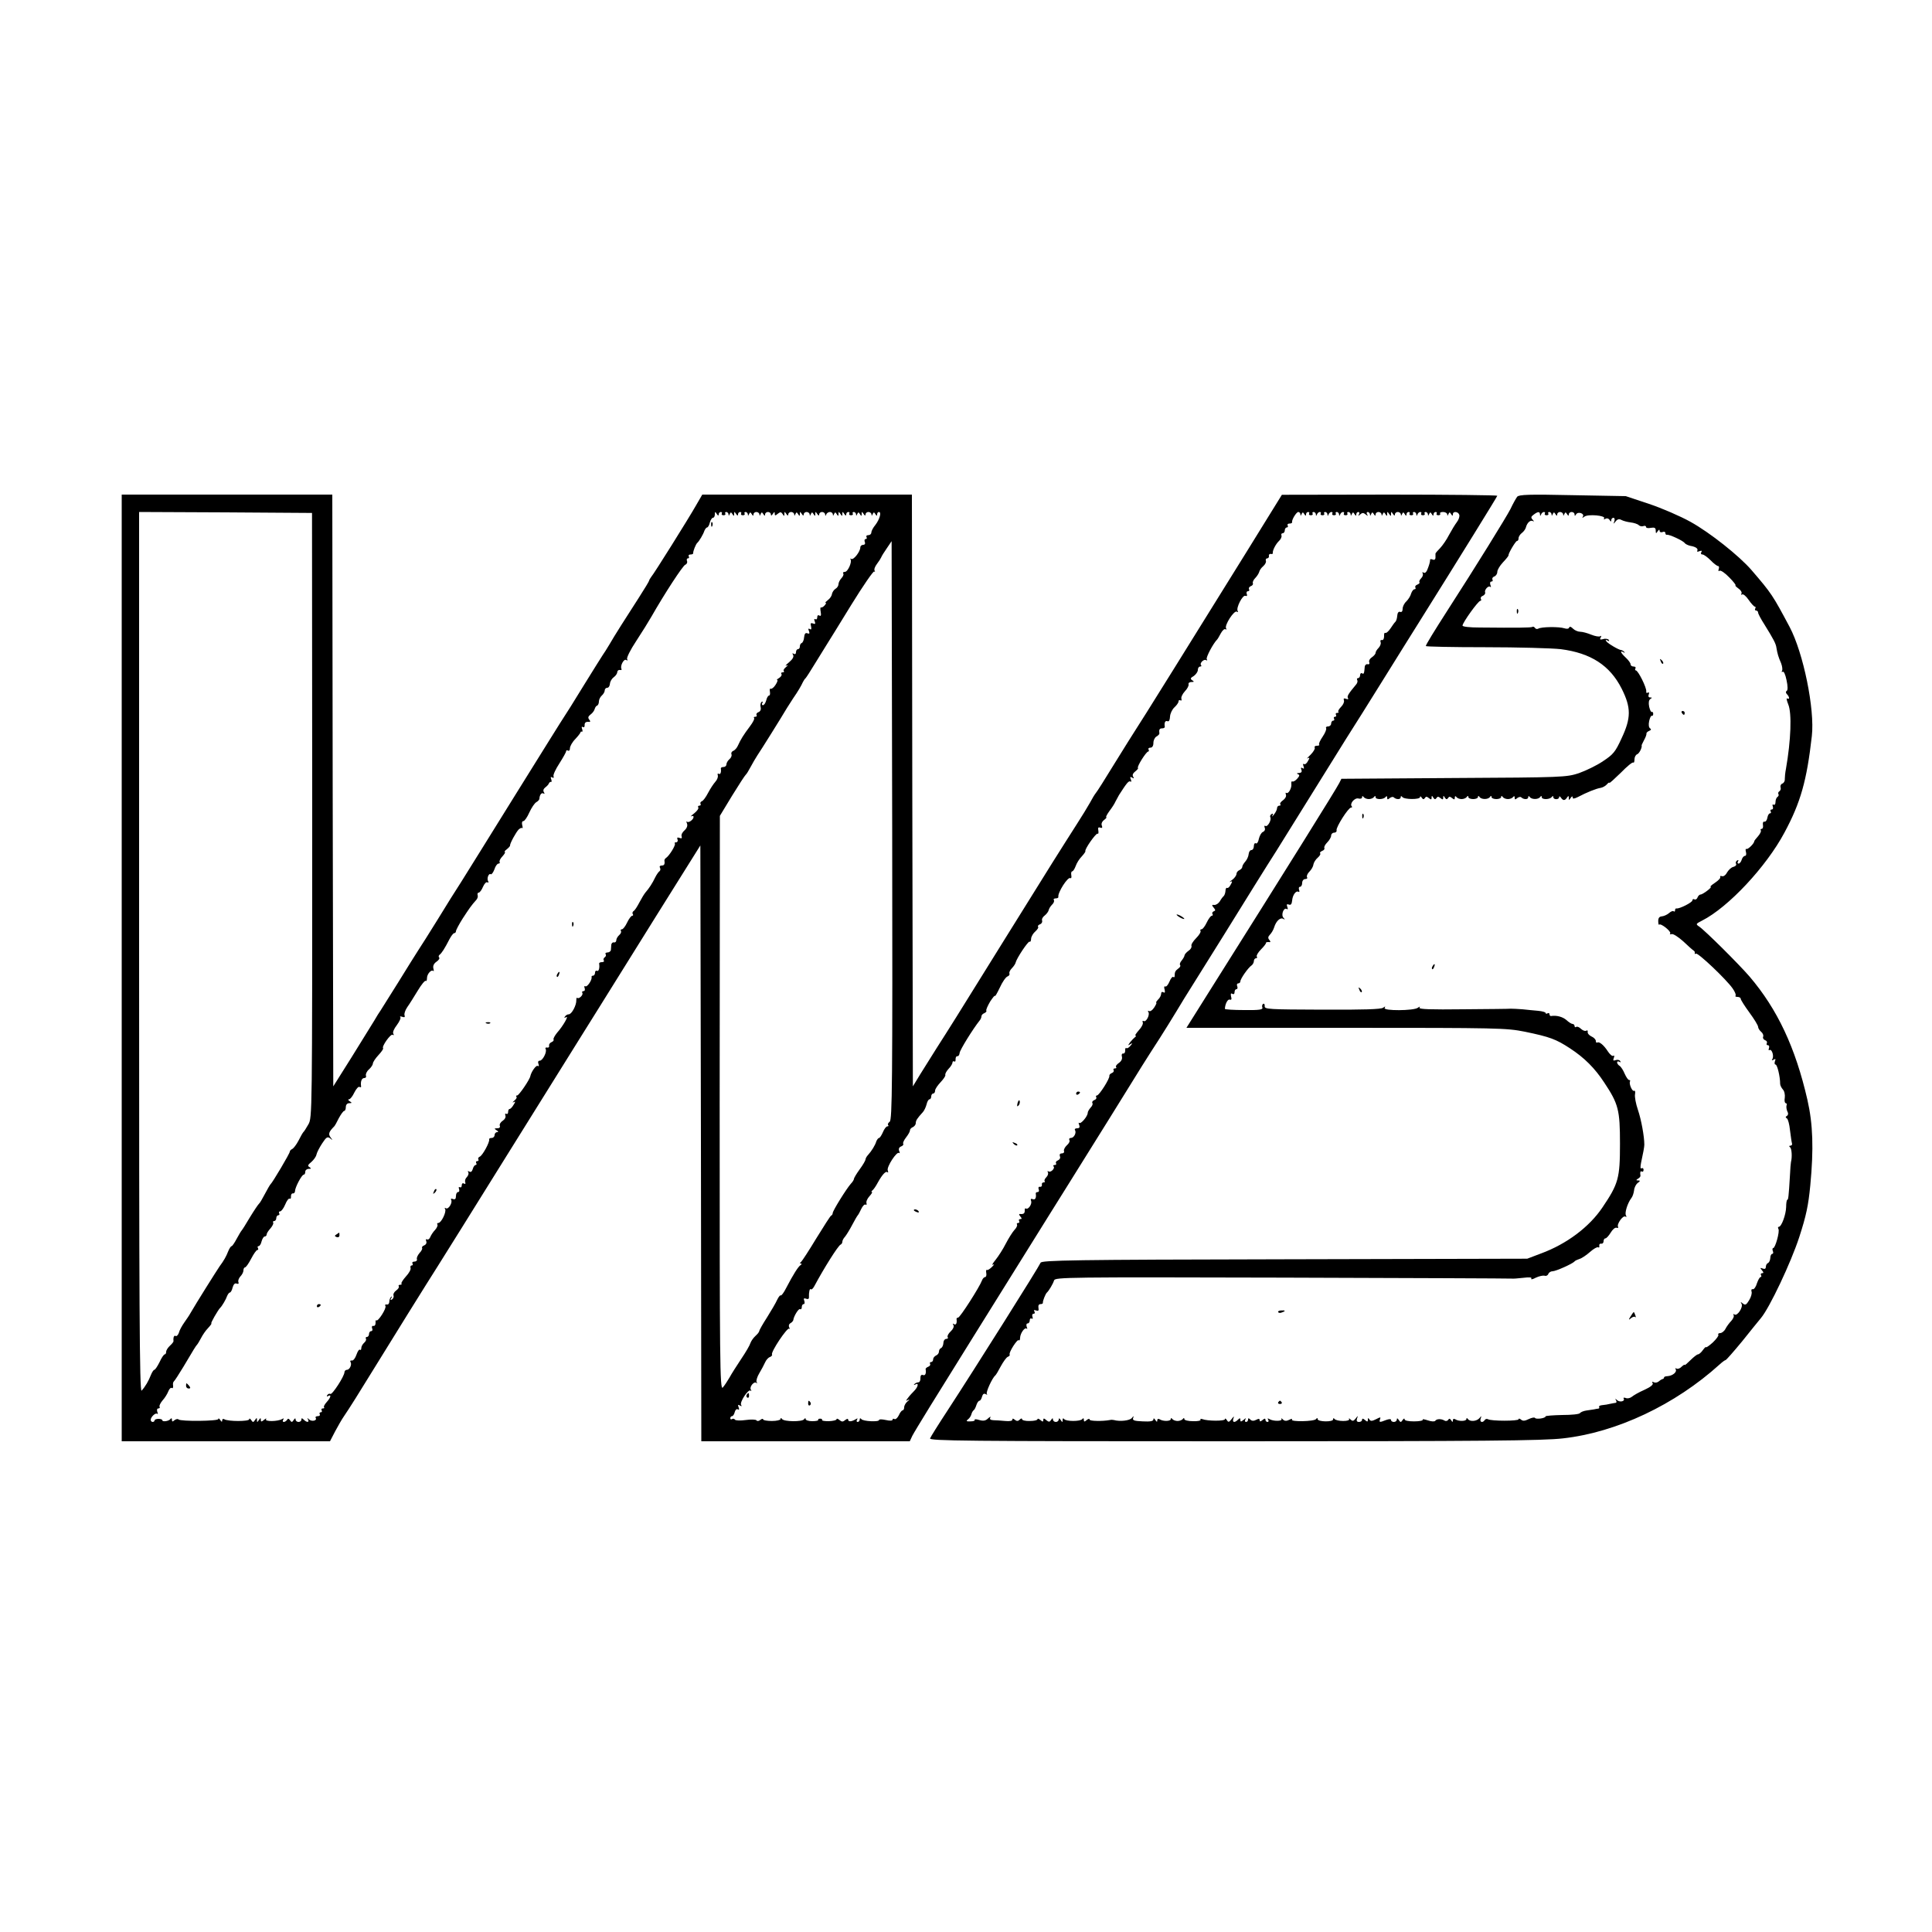 <?xml version="1.0" standalone="no"?>
<!DOCTYPE svg PUBLIC "-//W3C//DTD SVG 20010904//EN"
 "http://www.w3.org/TR/2001/REC-SVG-20010904/DTD/svg10.dtd">
<svg version="1.0" xmlns="http://www.w3.org/2000/svg"
 width="1000pt" height="1000pt" viewBox="0 0 1000 1000"
 preserveAspectRatio="xMidYMid meet">
<g transform="translate(0,1000) scale(0.1,-0.1)"
fill="#000000" stroke="none">
<path d="M630 4990 l0 -2450 539 0 539 0 27 52 c15 28 35 63 45 77 28 41 82
127 155 246 81 132 285 460 330 530 18 28 182 291 365 585 183 294 350 562
371 595 21 33 66 105 100 160 34 55 166 266 293 470 l231 369 3 -1542 2 -1542
539 0 540 0 13 28 c15 29 128 212 309 502 60 96 157 252 215 345 166 266 239
384 287 460 24 39 120 192 212 340 175 283 184 297 257 410 25 39 64 102 87
140 23 39 59 97 80 130 78 124 249 399 325 522 44 70 94 151 112 178 17 28
107 172 199 320 168 271 183 294 247 395 19 30 66 105 103 165 38 61 89 143
114 183 25 40 58 92 72 115 221 353 409 657 409 661 0 3 -251 6 -557 6 l-558
-1 -180 -291 c-245 -395 -566 -911 -585 -938 -6 -8 -50 -80 -100 -160 -49 -80
-93 -150 -99 -156 -5 -6 -19 -29 -30 -50 -12 -21 -41 -69 -65 -106 -88 -138
-129 -202 -381 -608 -265 -427 -271 -436 -347 -555 -24 -38 -62 -99 -84 -134
l-39 -64 -3 1531 -2 1532 -543 0 -542 0 -33 -57 c-40 -70 -217 -353 -232 -370
-5 -7 -10 -15 -10 -18 0 -3 -24 -43 -53 -88 -67 -104 -126 -196 -154 -245 -12
-20 -27 -44 -33 -52 -5 -8 -51 -80 -100 -160 -49 -80 -94 -152 -100 -160 -6
-8 -118 -188 -250 -400 -131 -212 -259 -416 -283 -455 -25 -38 -80 -126 -122
-195 -43 -69 -88 -141 -101 -160 -12 -19 -59 -93 -103 -165 -45 -71 -86 -137
-91 -145 -6 -8 -21 -32 -33 -53 -12 -20 -65 -105 -117 -189 l-95 -151 -3 1531
-2 1532 -545 0 -545 0 0 -2450z m986 790 c0 -1553 0 -1565 -20 -1600 -11 -19
-22 -37 -26 -40 -3 -3 -14 -22 -25 -44 -11 -21 -26 -40 -32 -43 -7 -3 -13 -9
-13 -14 0 -9 -90 -161 -100 -169 -3 -3 -16 -25 -29 -50 -13 -25 -26 -47 -30
-50 -4 -3 -25 -34 -47 -70 -21 -36 -41 -67 -44 -70 -3 -3 -14 -22 -25 -42 -11
-21 -23 -38 -26 -38 -4 0 -12 -12 -18 -27 -10 -26 -23 -49 -44 -77 -17 -25
-121 -190 -152 -244 -5 -10 -20 -31 -31 -47 -12 -17 -25 -40 -28 -53 -4 -12
-12 -20 -17 -17 -8 5 -13 -7 -11 -26 1 -4 -8 -15 -18 -24 -11 -10 -20 -24 -20
-32 0 -7 -3 -13 -7 -13 -5 0 -17 -18 -27 -40 -11 -22 -23 -40 -27 -40 -4 0
-12 -12 -18 -27 -12 -31 -29 -60 -48 -81 -11 -11 -13 442 -13 2267 l0 2281
448 -2 447 -3 1 -1565z m2104 1558 c0 6 5 12 11 12 5 0 8 -4 5 -8 -3 -5 1 -9
9 -9 8 0 12 4 9 9 -3 4 0 8 5 8 6 0 11 -6 12 -12 0 -9 2 -9 6 1 5 11 7 11 14
0 7 -12 9 -11 9 1 0 13 1 13 10 0 6 -10 10 -11 10 -2 0 6 5 12 11 12 5 0 8 -4
5 -8 -3 -5 1 -9 9 -9 8 0 12 4 9 9 -3 4 0 8 5 8 6 0 11 -6 12 -12 0 -9 2 -9 6
1 5 11 7 11 14 0 6 -10 9 -11 9 -1 0 6 7 12 15 12 8 0 15 -6 16 -12 0 -9 2 -9
6 1 5 11 7 11 14 0 6 -10 9 -11 9 -1 0 6 7 12 15 12 8 0 15 -6 15 -12 0 -9 4
-8 10 2 8 12 10 12 10 1 0 -11 3 -11 16 0 13 10 17 10 25 -2 7 -12 9 -12 9 1
0 13 1 13 10 0 6 -10 10 -11 10 -2 0 6 7 12 15 12 8 0 15 -6 16 -12 0 -9 2 -9
6 1 5 11 7 11 14 0 7 -12 9 -11 9 1 0 13 1 13 10 0 6 -10 10 -11 10 -2 0 6 7
12 15 12 8 0 15 -6 16 -12 0 -9 2 -9 6 1 5 11 7 11 14 0 7 -12 9 -11 9 1 0 13
1 13 10 0 6 -10 10 -11 10 -2 0 6 7 12 15 12 8 0 15 -6 16 -12 0 -10 2 -10 6
0 2 6 11 12 19 12 8 0 14 -6 15 -12 0 -9 2 -9 6 1 5 11 7 11 14 0 7 -12 9 -11
9 1 0 13 1 13 10 0 9 -13 10 -13 10 0 0 13 1 13 10 0 6 -10 10 -11 10 -2 0 6
5 12 11 12 5 0 8 -4 5 -8 -3 -5 1 -9 9 -9 8 0 12 4 9 9 -3 4 0 8 5 8 6 0 11
-6 12 -12 0 -9 2 -9 6 1 5 11 7 11 14 0 7 -12 9 -11 9 1 0 13 1 13 10 0 6 -10
10 -11 10 -2 0 6 7 12 15 12 8 0 15 -6 16 -12 0 -9 2 -9 6 1 5 11 7 11 14 0 6
-10 9 -11 9 -1 0 6 4 12 9 12 15 0 4 -38 -18 -67 -12 -14 -21 -32 -21 -39 0
-8 -7 -14 -16 -14 -8 0 -12 -4 -9 -10 3 -5 2 -10 -4 -10 -6 0 -8 -7 -5 -15 4
-9 0 -15 -8 -15 -8 0 -15 -6 -15 -13 0 -22 -35 -67 -47 -60 -6 3 -8 3 -4 -1
10 -12 -13 -66 -29 -66 -8 0 -12 -4 -8 -9 3 -5 -2 -16 -10 -24 -8 -9 -15 -22
-15 -31 0 -8 -7 -19 -16 -24 -8 -5 -16 -17 -18 -27 -1 -10 -11 -24 -21 -31
-10 -8 -16 -14 -12 -14 5 0 2 -6 -5 -14 -7 -8 -16 -12 -19 -10 -3 2 -4 -8 -1
-23 3 -18 1 -24 -7 -19 -6 4 -11 1 -11 -9 0 -9 -4 -13 -10 -10 -6 4 -7 -1 -3
-11 5 -13 2 -16 -9 -11 -12 4 -14 1 -10 -15 3 -14 1 -19 -6 -14 -8 5 -10 1 -5
-10 5 -13 2 -16 -8 -12 -10 4 -15 -2 -17 -21 -1 -14 -7 -27 -12 -29 -6 -2 -10
-10 -10 -18 0 -8 -4 -14 -10 -14 -5 0 -10 -7 -10 -16 0 -9 -5 -12 -12 -8 -7 5
-8 3 -3 -6 5 -9 -2 -22 -21 -38 -16 -13 -22 -21 -14 -17 10 4 9 1 -2 -8 -10
-8 -15 -17 -11 -20 3 -4 1 -7 -6 -7 -7 0 -10 -4 -6 -9 3 -6 -3 -14 -12 -20
-10 -6 -15 -11 -10 -11 4 0 0 -11 -9 -25 -9 -14 -20 -22 -25 -20 -4 3 -6 -4
-4 -15 2 -11 0 -20 -4 -20 -5 0 -12 -11 -15 -25 -4 -14 -11 -25 -17 -25 -6 0
-7 5 -3 12 4 6 3 8 -4 5 -5 -4 -8 -16 -5 -27 3 -12 -1 -22 -11 -26 -9 -3 -13
-10 -10 -15 3 -5 0 -9 -7 -9 -7 0 -9 -3 -6 -6 4 -4 -6 -23 -21 -43 -34 -45
-49 -70 -62 -99 -5 -12 -16 -25 -24 -28 -8 -3 -13 -11 -10 -18 3 -7 -2 -19
-11 -26 -8 -7 -15 -19 -15 -26 0 -8 -7 -14 -15 -14 -8 0 -14 -3 -14 -7 3 -20
-2 -34 -11 -28 -5 3 -7 0 -5 -7 3 -8 -2 -23 -12 -34 -10 -11 -27 -37 -38 -58
-11 -21 -25 -41 -32 -43 -7 -3 -10 -9 -7 -14 3 -5 0 -9 -6 -9 -6 0 -9 -4 -6
-9 4 -5 -6 -19 -21 -31 -16 -12 -22 -19 -15 -15 6 3 12 2 12 -3 0 -14 -26 -33
-34 -25 -4 4 -4 0 0 -10 4 -11 -1 -24 -13 -35 -11 -9 -18 -23 -15 -31 3 -10 0
-12 -11 -8 -11 4 -14 2 -10 -9 3 -7 -1 -14 -8 -14 -7 0 -9 -3 -6 -6 6 -7 -28
-63 -46 -75 -5 -3 -8 -9 -8 -13 3 -20 -1 -26 -15 -26 -8 0 -12 -5 -8 -11 3 -6
3 -14 -2 -18 -5 -3 -15 -17 -22 -31 -15 -32 -34 -60 -50 -78 -7 -8 -21 -31
-32 -52 -11 -21 -24 -42 -30 -45 -6 -4 -8 -11 -5 -16 4 -5 2 -9 -3 -9 -5 0
-17 -16 -26 -35 -9 -19 -21 -35 -27 -35 -6 0 -8 -4 -5 -9 3 -5 -1 -14 -9 -21
-8 -7 -15 -19 -15 -26 0 -8 -5 -13 -12 -12 -7 2 -13 -4 -14 -12 0 -8 -2 -21
-2 -27 -1 -7 -9 -13 -18 -13 -8 0 -13 -4 -9 -9 3 -5 1 -12 -5 -16 -6 -4 -8
-11 -5 -16 4 -5 -1 -9 -9 -9 -9 0 -15 -3 -15 -7 4 -23 -2 -43 -11 -38 -5 3
-10 -1 -10 -9 0 -9 -5 -16 -10 -16 -6 0 -9 -3 -8 -7 4 -14 -23 -54 -32 -48 -6
3 -7 -1 -4 -9 3 -9 1 -16 -6 -16 -6 0 -9 -4 -6 -9 7 -10 -18 -34 -26 -26 -3 3
-5 -2 -5 -12 1 -26 -24 -73 -39 -73 -7 0 -16 -5 -20 -12 -5 -7 -3 -8 6 -3 16
10 -15 -45 -47 -81 -12 -15 -20 -30 -18 -34 3 -4 -2 -11 -10 -14 -8 -3 -14
-11 -13 -18 2 -7 -3 -12 -10 -10 -8 1 -11 -2 -8 -7 9 -14 -15 -61 -30 -61 -8
0 -11 -6 -7 -17 4 -10 2 -14 -4 -10 -8 5 -33 -30 -38 -53 -3 -18 -59 -100 -68
-100 -6 0 -7 -3 -4 -7 4 -3 -1 -12 -11 -20 -9 -8 -11 -11 -4 -8 11 6 11 3 0
-14 -7 -12 -16 -21 -20 -21 -5 0 -8 -7 -8 -16 0 -8 -4 -12 -10 -9 -5 3 -7 0
-4 -9 3 -9 -3 -20 -14 -27 -11 -7 -18 -19 -15 -26 3 -8 -2 -13 -13 -13 -16 0
-17 -2 -4 -10 10 -6 11 -10 3 -10 -7 0 -13 -7 -13 -15 0 -8 -7 -15 -15 -15 -8
0 -14 -3 -13 -7 4 -14 -35 -85 -49 -90 -7 -3 -10 -9 -7 -14 3 -5 0 -9 -6 -9
-6 0 -8 -4 -5 -10 3 -5 2 -10 -3 -10 -5 0 -12 -9 -15 -21 -4 -13 -10 -18 -18
-13 -7 4 -10 3 -5 -4 3 -6 0 -16 -7 -24 -8 -7 -12 -19 -9 -27 3 -8 0 -11 -7
-7 -6 4 -11 0 -11 -9 0 -9 -4 -13 -10 -10 -6 3 -7 -1 -4 -9 3 -9 1 -16 -5 -16
-6 0 -11 -9 -11 -21 0 -15 -5 -19 -16 -15 -8 3 -12 2 -9 -4 9 -14 -14 -52 -27
-44 -7 4 -8 3 -4 -4 8 -14 -20 -72 -35 -72 -6 0 -8 -4 -5 -8 3 -5 -3 -18 -12
-28 -10 -10 -21 -27 -25 -37 -4 -10 -11 -15 -17 -12 -6 3 -7 -1 -4 -9 4 -9 -1
-18 -10 -22 -9 -3 -14 -9 -11 -14 2 -4 -4 -16 -14 -26 -9 -11 -16 -25 -13 -32
2 -6 -4 -12 -13 -12 -9 0 -13 -4 -10 -10 3 -5 2 -10 -4 -10 -6 0 -8 -6 -6 -13
3 -7 -8 -27 -24 -44 -16 -18 -26 -34 -23 -37 3 -3 0 -6 -7 -6 -7 0 -10 -4 -7
-8 3 -5 -3 -14 -14 -22 -10 -7 -16 -19 -13 -26 2 -6 -1 -15 -8 -20 -8 -5 -10
-3 -4 7 5 8 4 11 -1 6 -5 -5 -9 -16 -9 -25 0 -9 -6 -16 -13 -14 -8 1 -11 -2
-7 -8 7 -11 -39 -83 -47 -74 -3 3 -5 -3 -4 -13 0 -10 -4 -17 -11 -16 -7 2 -10
-4 -7 -12 4 -8 1 -15 -5 -15 -6 0 -11 -7 -11 -15 0 -8 -5 -15 -11 -15 -5 0 -8
-4 -5 -9 3 -5 -1 -14 -9 -21 -8 -7 -15 -19 -15 -28 0 -8 -3 -12 -7 -8 -4 3
-12 -8 -18 -26 -6 -18 -17 -32 -24 -30 -7 1 -10 -2 -7 -7 9 -13 -4 -41 -18
-41 -7 0 -13 -6 -13 -12 0 -21 -64 -119 -73 -113 -5 3 -12 0 -16 -6 -4 -8 -3
-9 4 -5 19 11 14 -8 -7 -31 -11 -12 -17 -24 -14 -27 4 -3 1 -6 -6 -6 -7 0 -9
-4 -6 -10 3 -6 1 -10 -5 -10 -6 0 -8 -5 -5 -10 3 -5 -1 -10 -10 -10 -9 0 -14
-4 -11 -9 9 -14 -20 -21 -34 -8 -10 9 -11 9 -6 0 9 -16 -6 -17 -22 -1 -9 9
-12 9 -12 0 0 -7 -7 -12 -15 -12 -8 0 -15 6 -15 13 0 8 -4 7 -10 -3 -8 -12
-11 -13 -19 -1 -6 9 -11 10 -15 2 -4 -6 -12 -11 -17 -11 -6 0 -7 5 -3 12 5 7
3 8 -6 3 -22 -13 -91 -14 -83 -1 4 6 -1 5 -10 -3 -14 -11 -17 -11 -17 0 0 11
-2 11 -10 -1 -9 -13 -10 -13 -10 0 0 13 -1 13 -10 0 -9 -13 -11 -13 -20 0 -5
8 -10 10 -10 4 0 -12 -110 -12 -129 0 -6 4 -11 1 -11 -6 0 -9 -3 -9 -10 2 -5
8 -10 11 -10 5 0 -11 -195 -13 -206 -2 -4 4 -13 2 -21 -4 -10 -9 -13 -8 -13 2
0 9 -3 10 -8 4 -8 -11 -42 -16 -42 -6 0 4 -9 7 -20 7 -11 0 -20 -4 -20 -8 0
-4 -4 -8 -10 -8 -5 0 -10 5 -10 11 0 15 26 39 34 31 4 -3 4 1 0 11 -3 10 -1
17 6 17 6 0 9 4 6 9 -3 4 4 19 15 32 12 13 25 34 30 47 5 13 13 21 18 18 5 -4
8 2 7 11 -2 10 0 20 4 23 4 3 26 37 49 75 55 93 65 109 71 115 3 3 12 18 20
33 8 16 24 40 37 53 12 13 20 24 17 24 -6 0 35 70 45 80 10 9 31 45 37 63 4 9
10 17 14 17 4 0 11 12 14 26 5 17 12 24 21 20 9 -3 12 0 9 8 -3 7 2 20 10 29
9 9 16 23 16 31 0 9 4 16 8 16 5 0 19 20 32 45 13 25 27 45 32 45 5 0 6 5 3
10 -3 6 -2 10 3 10 6 0 13 11 16 25 4 14 11 25 16 25 6 0 10 5 10 10 0 6 9 20
20 32 10 12 17 25 14 30 -3 4 0 8 5 8 6 0 11 7 11 15 0 8 5 15 11 15 5 0 7 5
4 10 -3 6 -1 10 5 10 6 0 18 16 26 35 8 20 18 33 23 31 5 -3 8 2 7 12 0 9 4
16 10 15 6 -1 11 5 11 12 0 19 35 85 45 85 5 0 8 7 8 15 0 8 8 15 18 15 13 0
14 2 4 9 -11 6 -9 12 10 27 12 11 24 27 26 38 2 10 15 36 29 57 22 34 28 37
42 27 14 -12 14 -11 2 5 -13 17 -9 29 19 57 3 3 14 22 24 43 11 20 23 37 28
37 4 0 8 9 8 20 0 12 7 20 18 20 14 0 15 2 2 10 -8 5 -10 10 -4 10 7 0 19 16
28 35 10 20 22 33 27 29 5 -3 9 -2 8 3 -4 24 3 43 16 43 8 0 12 6 9 13 -2 7 4
22 16 32 11 10 20 24 20 30 0 7 13 27 29 44 15 16 26 32 24 35 -9 9 39 76 49
70 7 -4 8 -2 4 5 -5 7 3 26 18 45 14 19 22 37 18 41 -4 5 1 5 10 2 12 -4 15
-2 12 8 -3 7 3 26 14 42 11 15 35 54 54 85 19 32 38 55 42 51 3 -3 6 3 6 14 0
22 23 47 33 37 3 -3 3 3 0 14 -3 13 3 25 16 34 12 8 18 18 14 22 -4 4 -3 10 2
14 11 8 27 33 51 80 9 17 20 32 25 32 5 0 9 5 9 10 0 6 16 36 35 66 34 52 44
67 71 97 6 7 9 18 6 25 -2 6 1 12 6 12 5 0 15 13 22 30 7 16 17 27 23 23 5 -3
7 -1 4 5 -9 13 2 44 13 37 4 -3 13 9 19 25 5 17 15 30 21 30 6 0 9 4 6 8 -3 5
4 19 15 30 11 12 16 22 12 22 -4 0 0 7 10 14 10 8 18 17 17 20 -1 10 31 69 45
83 7 6 15 10 18 7 3 -3 3 3 0 15 -3 12 -1 21 6 21 6 0 20 20 31 45 11 24 27
48 36 53 9 5 16 13 16 18 1 20 11 33 21 27 6 -4 7 -1 2 7 -5 8 -2 17 7 24 8 6
17 15 19 21 2 5 7 9 11 8 4 -2 4 5 1 14 -4 11 -3 14 5 9 7 -4 10 -2 7 6 -3 7
11 37 30 66 19 30 35 58 35 63 0 6 5 7 10 4 6 -3 10 2 10 12 0 10 12 32 28 48
15 16 27 32 27 35 0 3 3 4 7 3 4 -2 4 5 1 14 -4 10 -2 14 4 10 6 -4 10 1 9 11
0 11 6 16 17 16 13 -2 15 1 7 11 -8 10 -6 17 7 27 10 7 19 20 21 28 2 8 8 17
13 18 5 2 9 12 9 22 0 9 7 23 15 30 8 7 15 19 15 26 0 8 6 14 13 14 7 0 13 9
14 21 1 12 10 27 20 34 10 7 18 19 18 27 1 7 7 12 14 10 7 -1 10 1 8 5 -9 15
12 55 24 47 8 -4 9 -3 5 4 -4 7 17 49 47 94 30 46 65 102 78 125 69 121 163
265 176 270 8 3 12 12 9 19 -3 8 -1 14 5 14 6 0 7 5 4 10 -3 6 1 10 9 10 9 0
15 3 14 8 -1 8 13 45 21 52 10 9 31 44 37 63 4 9 10 17 14 17 4 0 11 11 14 25
4 14 11 25 16 25 6 0 10 8 10 18 0 14 2 15 10 2 6 -10 10 -11 10 -2z m3011 0
c0 -9 2 -9 6 1 5 11 7 11 14 0 6 -10 9 -11 9 -1 0 6 5 12 11 12 5 0 8 -4 5 -8
-3 -5 1 -9 9 -9 8 0 12 4 9 9 -3 4 0 8 5 8 6 0 11 -6 12 -12 0 -10 2 -10 6 0
2 6 9 12 14 12 6 0 8 -4 5 -8 -3 -5 1 -9 9 -9 8 0 12 4 9 9 -3 4 0 8 5 8 6 0
11 -6 12 -12 0 -10 2 -10 6 0 2 6 9 12 14 12 6 0 8 -4 5 -8 -3 -5 1 -9 9 -9 8
0 12 4 9 9 -3 4 0 8 5 8 6 0 11 -6 12 -12 0 -10 2 -10 6 0 2 6 9 12 14 12 6 0
8 -4 5 -8 -3 -5 1 -9 9 -9 8 0 12 4 9 9 -3 4 0 8 5 8 6 0 11 -6 12 -12 0 -9 2
-9 6 1 5 11 7 11 14 0 6 -10 9 -11 9 -1 0 6 5 12 11 12 5 0 7 -6 3 -12 -5 -10
-4 -10 6 -1 11 10 17 10 29 0 12 -9 13 -9 7 1 -4 6 -2 12 3 12 6 0 11 -6 12
-12 0 -9 2 -9 6 1 5 11 7 11 14 0 6 -10 9 -11 9 -1 0 6 7 12 15 12 8 0 15 -6
16 -12 0 -9 2 -9 6 1 5 11 7 11 14 0 7 -12 9 -11 9 1 0 13 1 13 10 0 9 -13 10
-13 10 0 0 13 1 13 10 0 6 -10 10 -11 10 -2 0 6 7 12 15 12 8 0 15 -6 16 -12
0 -9 2 -9 6 1 5 11 7 11 14 0 6 -10 9 -11 9 -1 0 6 5 12 11 12 5 0 8 -4 5 -8
-3 -5 1 -9 9 -9 8 0 12 4 9 9 -3 4 0 8 5 8 6 0 11 -6 12 -12 0 -10 2 -10 6 0
2 6 9 12 14 12 6 0 8 -4 5 -8 -3 -5 1 -9 9 -9 8 0 12 4 9 9 -3 4 0 8 5 8 6 0
11 -6 12 -12 0 -9 2 -9 6 1 5 11 7 11 14 0 6 -10 9 -11 9 -1 0 6 5 12 11 12 5
0 8 -4 5 -8 -3 -5 1 -9 9 -9 8 0 12 4 9 9 -3 4 4 8 15 8 12 0 21 -6 22 -12 0
-9 2 -9 6 1 5 11 7 11 14 0 6 -10 9 -11 9 -1 0 17 27 15 33 -2 3 -8 -2 -25
-12 -38 -10 -13 -28 -43 -41 -67 -12 -24 -33 -54 -46 -68 -13 -13 -24 -26 -24
-28 0 -3 0 -12 0 -21 0 -10 -6 -14 -15 -10 -8 3 -14 2 -13 -2 1 -4 -3 -22 -10
-40 -7 -22 -16 -31 -23 -26 -7 4 -9 3 -5 -4 3 -6 0 -17 -8 -25 -8 -8 -12 -17
-9 -21 3 -3 -2 -8 -11 -12 -9 -3 -13 -10 -10 -15 3 -5 1 -9 -5 -9 -5 0 -13
-10 -17 -22 -3 -13 -15 -31 -25 -41 -11 -10 -19 -27 -19 -38 0 -13 -5 -19 -13
-16 -8 3 -14 -5 -15 -21 -1 -14 -6 -28 -10 -31 -4 -3 -15 -19 -25 -34 -10 -15
-22 -25 -26 -23 -5 3 -8 -4 -7 -17 0 -12 -4 -21 -11 -20 -7 2 -10 -3 -7 -11 3
-7 -2 -20 -10 -29 -9 -9 -16 -20 -16 -26 0 -6 -9 -16 -19 -23 -10 -6 -17 -18
-14 -25 3 -8 0 -13 -8 -11 -7 2 -14 -4 -15 -12 -3 -37 -5 -41 -14 -35 -5 3
-10 -1 -10 -9 0 -9 -5 -16 -11 -16 -5 0 -7 -4 -4 -10 3 -5 1 -15 -5 -22 -41
-49 -49 -62 -43 -71 4 -6 0 -8 -10 -4 -11 4 -14 2 -11 -8 3 -7 -3 -22 -14 -33
-11 -11 -18 -23 -15 -26 4 -3 1 -6 -6 -6 -7 0 -9 -4 -6 -10 3 -5 1 -10 -5 -10
-6 0 -8 -4 -5 -10 3 -5 1 -10 -4 -10 -6 0 -11 -7 -11 -15 0 -8 -7 -15 -16 -15
-8 0 -13 -4 -10 -9 3 -5 -5 -25 -18 -44 -13 -19 -22 -38 -18 -41 3 -3 -2 -6
-12 -6 -9 0 -14 -4 -11 -10 3 -5 -7 -22 -22 -37 -15 -14 -22 -23 -15 -18 11 6
12 3 2 -14 -6 -12 -15 -19 -20 -16 -6 4 -7 -1 -3 -11 4 -12 3 -15 -5 -10 -8 5
-10 2 -6 -8 4 -11 0 -16 -12 -17 -12 0 -14 -3 -6 -6 10 -4 9 -9 -4 -24 -9 -10
-20 -16 -24 -14 -5 3 -7 -3 -6 -12 3 -21 -15 -54 -26 -47 -4 3 -5 -1 -2 -9 3
-9 -4 -21 -15 -29 -12 -8 -18 -18 -14 -21 3 -4 1 -7 -5 -7 -7 0 -12 -6 -12
-13 0 -7 -7 -22 -16 -33 -8 -10 -12 -13 -8 -5 5 9 3 12 -5 7 -6 -4 -9 -11 -6
-16 8 -13 -14 -52 -25 -45 -6 3 -7 -1 -4 -9 4 -9 0 -18 -9 -22 -8 -3 -17 -19
-21 -35 -3 -17 -10 -28 -16 -24 -5 3 -10 -3 -10 -14 0 -12 -6 -21 -13 -21 -7
0 -13 -10 -14 -21 -1 -12 -9 -29 -17 -38 -9 -10 -16 -22 -16 -28 0 -6 -7 -13
-15 -17 -8 -3 -15 -12 -15 -19 0 -8 -10 -22 -22 -31 -13 -9 -17 -14 -10 -10
11 5 12 2 2 -15 -6 -12 -14 -19 -18 -17 -5 3 -9 -5 -9 -16 -1 -12 -6 -24 -10
-27 -4 -3 -13 -15 -19 -26 -7 -11 -19 -19 -28 -19 -14 2 -15 -1 -4 -14 10 -12
10 -16 0 -19 -6 -3 -10 -9 -6 -14 3 -5 1 -9 -4 -9 -5 0 -17 -16 -26 -35 -9
-19 -21 -35 -27 -35 -6 0 -8 -4 -5 -9 3 -4 -7 -21 -23 -37 -16 -16 -27 -34
-24 -40 2 -7 -4 -18 -15 -25 -11 -8 -20 -18 -21 -24 0 -5 -7 -17 -15 -27 -8
-9 -11 -19 -8 -23 4 -4 0 -12 -9 -18 -16 -12 -19 -18 -19 -39 0 -6 -3 -8 -7
-5 -4 4 -13 -7 -20 -24 -7 -17 -17 -28 -22 -25 -5 3 -7 -4 -3 -16 3 -14 2 -19
-6 -14 -7 4 -12 1 -12 -8 0 -8 -7 -22 -16 -30 -8 -9 -13 -16 -9 -16 3 0 -2
-11 -11 -25 -9 -14 -21 -22 -27 -18 -6 3 -7 1 -3 -5 9 -15 -12 -54 -24 -47 -6
3 -8 0 -5 -7 3 -7 -6 -25 -20 -40 -14 -16 -22 -28 -18 -28 4 0 4 -4 -2 -8 -5
-4 -17 -16 -25 -26 -13 -18 -13 -19 0 -11 13 8 13 6 1 -8 -7 -9 -17 -15 -21
-12 -4 3 -7 -3 -6 -13 0 -9 -4 -16 -10 -15 -7 1 -10 -6 -7 -16 3 -12 -3 -24
-16 -33 -12 -8 -18 -18 -14 -21 3 -4 1 -7 -6 -7 -7 0 -10 -4 -7 -9 3 -5 -1
-12 -9 -15 -8 -3 -14 -10 -13 -14 4 -13 -53 -102 -64 -102 -5 0 -7 -4 -4 -9 3
-5 -1 -12 -10 -15 -8 -3 -13 -10 -10 -15 4 -5 -1 -16 -9 -24 -8 -9 -15 -21
-15 -27 0 -18 -36 -60 -44 -52 -4 3 -4 -1 0 -11 4 -12 1 -17 -11 -17 -9 0 -14
-4 -11 -9 9 -14 -5 -41 -21 -41 -8 0 -11 -5 -8 -11 4 -5 -2 -18 -13 -27 -10
-9 -17 -23 -15 -29 3 -7 -2 -13 -11 -13 -10 0 -13 -6 -10 -15 4 -8 -1 -17 -10
-21 -9 -3 -13 -10 -10 -15 3 -5 0 -9 -7 -9 -7 0 -9 -3 -6 -7 10 -9 -14 -34
-26 -26 -5 3 -7 1 -3 -5 3 -6 0 -17 -8 -25 -8 -8 -12 -17 -9 -21 4 -3 1 -6 -5
-6 -7 0 -11 -6 -9 -12 1 -7 -3 -12 -10 -11 -7 2 -10 -4 -7 -12 4 -8 1 -15 -5
-15 -6 0 -10 -3 -10 -7 4 -23 -3 -35 -15 -30 -10 4 -13 1 -9 -9 6 -16 -15 -47
-27 -39 -4 3 -7 -3 -6 -13 0 -11 -6 -16 -17 -16 -14 2 -15 -1 -6 -12 9 -11 9
-14 0 -14 -7 0 -9 -4 -6 -10 3 -6 1 -10 -5 -10 -6 0 -9 -4 -6 -8 3 -5 -3 -18
-14 -29 -10 -11 -30 -43 -44 -70 -14 -28 -38 -65 -53 -84 -15 -18 -21 -29 -13
-25 8 5 6 0 -5 -11 -11 -11 -23 -19 -27 -16 -4 2 -5 -6 -3 -17 2 -11 -1 -20
-6 -20 -5 0 -13 -8 -16 -17 -13 -35 -114 -193 -124 -193 -5 0 -8 -3 -8 -7 3
-21 -2 -33 -13 -27 -7 5 -8 3 -3 -5 4 -8 -2 -21 -14 -32 -12 -11 -19 -24 -16
-30 4 -5 0 -9 -7 -9 -8 0 -15 -10 -15 -22 -1 -13 -7 -24 -13 -26 -5 -2 -10
-10 -10 -18 0 -8 -7 -17 -15 -20 -8 -4 -15 -12 -15 -20 0 -8 -5 -14 -11 -14
-5 0 -8 -4 -5 -9 3 -5 -1 -12 -9 -15 -8 -3 -15 -9 -14 -13 4 -22 -2 -35 -14
-30 -9 3 -13 -3 -13 -16 1 -12 -4 -22 -11 -22 -6 0 -15 -4 -20 -9 -5 -5 -3 -6
5 -2 18 11 15 -11 -5 -32 -10 -10 -25 -26 -33 -37 -13 -17 -13 -18 0 -11 9 4
8 1 -2 -7 -10 -8 -18 -22 -18 -31 0 -9 -4 -16 -8 -16 -5 0 -14 -12 -20 -26 -7
-14 -17 -22 -22 -19 -6 3 -10 2 -10 -3 0 -6 -14 -7 -35 -2 -19 4 -35 5 -35 0
0 -11 -84 -7 -92 5 -5 6 -8 5 -8 -2 0 -7 -5 -13 -11 -13 -5 0 -7 5 -3 12 5 7
3 8 -7 2 -21 -13 -39 -14 -39 -2 0 6 -6 5 -15 -2 -12 -10 -18 -10 -30 0 -8 7
-15 9 -15 4 0 -5 -18 -9 -40 -10 -21 0 -37 2 -35 6 2 4 -2 7 -10 7 -8 0 -12
-3 -10 -7 2 -3 -12 -6 -31 -6 -19 0 -34 5 -34 11 0 6 -3 6 -8 -1 -9 -14 -104
-13 -114 1 -5 7 -8 7 -8 0 0 -5 -20 -10 -45 -10 -25 0 -45 4 -45 8 0 5 -6 4
-14 -2 -8 -7 -17 -8 -20 -3 -3 5 -28 6 -56 2 -28 -4 -53 -3 -56 2 -3 5 -10 6
-15 3 -5 -4 -9 -1 -9 4 0 6 4 11 9 11 5 0 11 9 14 21 3 12 10 18 16 14 7 -4 8
0 4 11 -5 13 -3 15 7 9 9 -5 11 -4 6 3 -9 14 38 85 49 74 5 -4 5 -1 1 6 -8 14
18 45 29 34 5 -4 5 -2 1 5 -3 6 3 27 14 45 11 18 24 43 30 56 5 12 16 25 25
28 8 3 13 9 11 13 -8 12 79 142 89 134 4 -4 5 -2 0 6 -4 8 -2 17 6 22 8 4 14
12 15 16 2 20 28 62 35 57 5 -3 9 2 9 10 0 9 4 16 10 16 5 0 6 8 3 17 -5 12
-2 15 9 11 9 -4 15 -1 15 5 -1 30 4 50 10 44 3 -4 11 3 18 16 49 92 124 211
136 215 5 2 9 9 9 15 0 6 6 18 14 26 7 9 24 36 37 61 13 25 26 47 29 50 3 3
11 18 18 33 7 15 17 25 22 22 5 -3 7 0 5 7 -3 8 4 24 15 36 11 12 17 22 13 22
-4 0 -3 4 2 8 6 4 19 23 29 42 24 43 42 61 50 52 4 -3 4 1 1 10 -7 18 48 102
59 90 4 -3 4 1 0 11 -4 11 0 19 10 23 9 3 14 10 11 14 -3 4 4 19 15 33 11 14
20 30 20 36 0 7 7 14 15 17 8 4 15 13 15 20 0 14 6 24 37 58 7 8 15 25 19 40
3 14 10 26 15 26 5 0 9 7 9 15 0 8 5 15 10 15 6 0 10 7 10 15 0 8 13 27 28 43
15 16 27 33 25 38 -2 6 6 20 17 32 11 11 20 26 20 32 0 6 4 9 9 6 5 -3 8 2 7
12 0 9 4 16 9 15 6 -1 11 7 12 17 1 15 70 126 103 167 6 7 10 17 10 23 0 6 7
13 15 16 8 4 13 9 10 13 -2 4 7 25 20 47 14 21 25 35 25 29 0 -5 11 14 25 43
13 29 31 55 40 58 8 3 12 10 10 15 -3 4 2 17 12 27 10 10 19 24 20 30 5 22 65
112 72 108 4 -3 8 4 8 16 1 11 11 28 22 37 11 10 18 21 14 24 -3 4 1 9 10 13
9 3 13 12 11 19 -3 7 3 19 13 26 10 8 19 20 21 28 1 7 9 20 17 28 9 8 13 19
10 24 -4 5 1 9 9 9 9 0 15 3 14 8 -4 22 49 105 62 97 5 -3 7 4 5 15 -2 11 0
20 5 20 4 0 12 12 18 28 5 15 19 37 31 49 12 13 20 25 19 27 -6 9 55 95 63 91
4 -3 6 4 4 16 -3 15 0 19 10 15 10 -3 12 0 8 11 -4 9 1 21 12 29 10 8 15 14
11 14 -4 0 4 15 17 33 13 17 27 39 30 47 4 8 13 24 19 35 39 61 50 75 59 70 5
-4 6 2 2 11 -5 13 -3 15 7 9 9 -6 11 -4 5 5 -5 8 -1 18 11 27 10 8 17 16 14
18 -7 6 43 85 53 85 4 0 5 5 2 10 -3 6 1 10 9 10 10 0 16 9 16 25 0 13 7 28
16 33 9 5 15 12 15 15 -3 21 1 27 14 27 8 0 14 3 14 8 -4 21 2 34 14 29 8 -3
12 6 13 24 1 16 11 37 23 48 11 10 21 24 21 30 0 7 4 9 10 6 5 -3 7 0 5 8 -3
7 5 25 18 39 13 13 21 30 19 36 -2 7 5 12 15 12 14 0 15 2 4 9 -11 7 -10 12 8
22 11 8 21 22 21 31 0 10 5 18 12 18 6 0 8 3 5 7 -10 9 14 34 26 26 6 -3 7 -1
3 5 -5 9 33 81 54 102 3 3 11 17 19 32 8 15 19 25 24 21 6 -3 7 -1 3 5 -9 16
42 95 56 86 6 -4 8 -3 4 4 -9 16 26 84 40 78 8 -3 11 1 7 10 -3 7 0 14 7 14 6
0 8 5 5 10 -3 6 1 13 9 16 9 3 13 10 11 15 -3 4 2 17 12 27 10 10 19 25 21 33
2 8 11 21 21 29 10 9 16 21 13 28 -2 6 1 12 7 12 6 0 10 6 9 13 -2 6 3 11 10
10 6 -2 11 0 10 5 -2 12 15 46 32 62 9 8 15 21 13 28 -3 6 0 12 6 12 6 0 11 7
11 15 0 8 5 15 11 15 5 0 7 5 4 10 -3 6 1 10 9 10 9 0 15 3 14 8 -3 11 22 52
32 52 6 0 10 -6 11 -12z m-2126 -3144 c-8 -6 -12 -14 -8 -17 3 -4 2 -7 -4 -7
-6 0 -16 -13 -23 -30 -7 -16 -16 -30 -20 -30 -4 0 -10 -8 -14 -17 -6 -21 -25
-51 -43 -71 -7 -7 -13 -18 -13 -23 0 -5 -13 -28 -30 -51 -16 -22 -30 -45 -30
-50 0 -4 -7 -16 -16 -25 -23 -26 -94 -140 -94 -152 0 -5 -3 -11 -8 -13 -4 -1
-38 -55 -77 -118 -38 -63 -74 -118 -79 -122 -7 -5 -7 -8 -1 -8 6 0 5 -4 -1 -8
-12 -7 -38 -48 -75 -119 -12 -24 -25 -41 -28 -38 -2 3 -11 -7 -18 -22 -7 -16
-31 -57 -53 -92 -22 -34 -40 -66 -40 -70 0 -5 -9 -16 -20 -26 -11 -10 -22 -26
-26 -37 -3 -11 -24 -47 -47 -81 -23 -35 -51 -78 -61 -97 -11 -19 -27 -43 -35
-52 -15 -15 -16 127 -16 1471 l1 1488 63 104 c35 57 67 106 71 109 4 3 15 21
25 40 10 19 26 46 35 60 16 23 126 199 153 245 7 11 21 33 32 50 25 36 42 65
51 85 4 8 10 17 14 20 3 3 26 38 50 78 25 40 52 84 60 97 8 13 65 104 126 204
61 99 115 177 119 173 5 -4 5 -2 2 4 -4 7 2 22 12 35 10 13 20 29 22 34 2 6
15 27 29 47 l25 37 3 -1497 c2 -1317 0 -1498 -13 -1508z"/>
<path d="M3681 7284 c0 -11 3 -14 6 -6 3 7 2 16 -1 19 -3 4 -6 -2 -5 -13z"/>
<path d="M2961 5214 c0 -11 3 -14 6 -6 3 7 2 16 -1 19 -3 4 -6 -2 -5 -13z"/>
<path d="M2885 4959 c-4 -6 -5 -12 -2 -15 2 -3 7 2 10 11 7 17 1 20 -8 4z"/>
<path d="M2518 4703 c7 -3 16 -2 19 1 4 3 -2 6 -13 5 -11 0 -14 -3 -6 -6z"/>
<path d="M2246 3833 c-6 -14 -5 -15 5 -6 7 7 10 15 7 18 -3 3 -9 -2 -12 -12z"/>
<path d="M1742 3611 c-11 -7 -11 -9 0 -14 9 -3 15 1 15 9 0 8 -1 14 -1 14 -1
0 -7 -4 -14 -9z"/>
<path d="M1640 3239 c0 -5 5 -7 10 -4 6 3 10 8 10 11 0 2 -4 4 -10 4 -5 0 -10
-5 -10 -11z"/>
<path d="M963 2827 c0 -8 6 -14 14 -14 9 0 10 4 2 14 -6 7 -12 13 -14 13 -1 0
-2 -6 -2 -13z"/>
<path d="M6090 5266 c0 -3 9 -10 20 -16 11 -6 20 -8 20 -6 0 3 -9 10 -20 16
-11 6 -20 8 -20 6z"/>
<path d="M5570 4339 c0 -5 5 -7 10 -4 6 3 10 8 10 11 0 2 -4 4 -10 4 -5 0 -10
-5 -10 -11z"/>
<path d="M5267 4291 c-4 -17 -3 -21 5 -13 5 5 8 16 6 23 -3 8 -7 3 -11 -10z"/>
<path d="M5247 4079 c7 -7 15 -10 18 -7 3 3 -2 9 -12 12 -14 6 -15 5 -6 -5z"/>
<path d="M4730 3736 c0 -2 7 -7 16 -10 8 -3 12 -2 9 4 -6 10 -25 14 -25 6z"/>
<path d="M3865 2781 c-3 -5 -2 -12 3 -15 5 -3 9 1 9 9 0 17 -3 19 -12 6z"/>
<path d="M4183 2735 c0 -8 4 -12 9 -9 5 3 6 10 3 15 -9 13 -12 11 -12 -6z"/>
<path d="M7853 7429 c-6 -8 -22 -36 -35 -64 -21 -41 -181 -300 -323 -520 -70
-109 -115 -182 -115 -189 0 -3 138 -6 308 -6 169 0 345 -5 390 -10 156 -20
255 -84 316 -205 49 -98 49 -151 -1 -257 -32 -70 -43 -83 -96 -118 -32 -22
-89 -49 -125 -62 -65 -21 -81 -22 -648 -25 l-581 -4 -11 -22 c-18 -35 -265
-431 -673 -1079 l-118 -188 826 0 c791 0 829 -1 925 -20 131 -27 162 -39 234
-86 75 -49 129 -103 178 -178 73 -110 81 -141 81 -316 0 -179 -8 -207 -91
-330 -68 -101 -185 -189 -318 -238 l-71 -27 -1257 -3 c-1096 -2 -1257 -5
-1262 -18 -9 -22 -335 -540 -483 -767 -46 -70 -86 -134 -89 -142 -5 -13 177
-15 1572 -15 1290 0 1602 3 1704 15 278 31 580 174 810 382 14 13 28 23 31 23
4 0 42 44 86 97 43 54 87 108 97 120 45 53 156 288 199 420 36 111 47 164 57
267 18 190 14 317 -15 444 -62 270 -155 468 -299 637 -57 66 -230 238 -261
259 -19 13 -18 14 15 31 136 69 332 279 426 455 84 156 116 270 142 500 16
139 -44 431 -115 565 -88 165 -93 173 -197 294 -64 74 -215 194 -316 250 -52
29 -149 71 -215 93 l-120 40 -275 5 c-227 5 -277 3 -287 -8z m118 -91 c0 -10
2 -10 6 0 2 6 9 12 14 12 6 0 8 -4 5 -8 -3 -5 1 -9 9 -9 8 0 12 4 9 9 -3 4 0
8 5 8 6 0 11 -6 12 -12 0 -9 2 -9 6 1 5 11 7 11 14 0 6 -10 9 -11 9 -1 0 6 7
12 15 12 8 0 15 -6 16 -12 0 -9 2 -9 6 1 5 11 7 11 14 0 6 -10 9 -11 9 -1 0 6
7 12 15 12 8 0 15 -6 15 -12 0 -10 2 -10 8 0 10 16 45 4 35 -12 -5 -8 -3 -8 8
0 18 14 111 6 102 -9 -4 -6 -1 -7 7 -2 7 4 16 2 21 -6 6 -10 9 -11 9 -1 0 6 5
12 11 12 6 0 8 -8 5 -17 -6 -17 -5 -17 7 -1 9 11 18 13 29 7 9 -5 31 -11 48
-13 17 -2 36 -8 42 -14 6 -6 17 -8 24 -5 8 3 14 1 14 -5 0 -5 11 -7 25 -4 19
3 25 0 25 -14 0 -16 2 -17 10 -4 6 9 10 11 10 3 0 -7 7 -10 15 -7 8 4 15 1 15
-5 0 -6 3 -10 8 -9 11 3 85 -31 92 -43 4 -5 16 -11 28 -14 30 -5 43 -15 37
-26 -3 -5 2 -6 11 -2 12 4 15 3 10 -5 -4 -7 -2 -12 6 -12 7 0 26 -14 42 -30
16 -17 34 -30 39 -30 5 0 6 -7 3 -16 -3 -9 -2 -12 5 -8 6 3 28 -12 50 -35 22
-22 36 -41 32 -41 -4 0 3 -7 15 -16 12 -8 19 -20 16 -26 -4 -6 -2 -8 3 -5 6 4
21 -9 34 -28 13 -19 28 -35 32 -35 5 0 5 -4 2 -10 -3 -5 -1 -10 4 -10 6 0 11
-5 11 -11 0 -6 15 -34 33 -62 47 -76 59 -98 62 -121 5 -30 10 -47 24 -79 6
-16 8 -33 5 -39 -4 -6 -2 -8 3 -5 6 4 14 -14 20 -43 7 -32 7 -53 1 -56 -6 -4
-5 -11 1 -17 14 -14 15 -30 1 -22 -5 3 -2 -11 6 -31 19 -46 14 -185 -12 -334
-4 -19 -6 -43 -6 -53 1 -10 -5 -20 -13 -23 -8 -3 -11 -12 -9 -19 3 -7 0 -16
-5 -20 -6 -3 -9 -10 -6 -15 3 -5 1 -11 -5 -15 -5 -3 -10 -15 -10 -26 0 -11 -4
-17 -10 -14 -6 3 -7 -1 -4 -9 3 -9 1 -16 -6 -16 -6 0 -8 -4 -5 -10 3 -5 2 -10
-4 -10 -5 0 -11 -10 -13 -22 -2 -13 -9 -22 -15 -21 -7 2 -10 -6 -8 -17 2 -11
-1 -20 -6 -20 -6 0 -8 -4 -5 -8 3 -5 -4 -18 -14 -30 -11 -12 -20 -24 -20 -26
0 -12 -34 -45 -41 -40 -4 2 -5 -5 -2 -16 3 -11 1 -20 -5 -20 -6 0 -14 -9 -17
-20 -3 -11 -11 -20 -16 -20 -6 0 -7 5 -3 12 4 7 3 8 -5 4 -6 -4 -9 -12 -5 -17
3 -6 -3 -13 -14 -16 -11 -2 -25 -16 -33 -29 -7 -14 -19 -22 -26 -19 -8 2 -12
1 -9 -4 3 -5 -9 -18 -27 -30 -17 -11 -28 -21 -23 -21 12 0 -40 -40 -52 -40 -5
0 -13 -7 -16 -16 -3 -8 -10 -12 -16 -9 -5 3 -10 1 -10 -5 0 -11 -68 -45 -82
-42 -5 1 -8 -3 -8 -10 0 -6 -3 -8 -7 -5 -3 4 -14 0 -24 -9 -9 -8 -26 -16 -37
-17 -13 -1 -19 -8 -19 -24 0 -13 2 -22 5 -19 8 9 63 -35 57 -45 -4 -5 0 -6 7
-4 8 3 34 -14 60 -37 25 -24 49 -45 54 -48 5 -3 8 -9 6 -13 -1 -5 2 -6 6 -3
11 6 158 -134 190 -180 12 -17 19 -34 15 -38 -3 -3 1 -6 10 -6 9 0 17 -4 17
-10 0 -5 20 -37 45 -71 25 -34 45 -67 45 -74 0 -7 7 -18 15 -25 9 -7 14 -19
11 -26 -3 -7 2 -15 10 -18 9 -3 12 -10 9 -16 -3 -5 -1 -10 5 -10 7 0 9 -7 6
-16 -3 -8 -2 -12 3 -9 12 7 24 -31 15 -46 -5 -8 -3 -9 6 -4 10 6 12 4 7 -8 -3
-10 -2 -17 3 -17 9 0 24 -62 24 -100 0 -8 7 -21 14 -29 8 -8 12 -27 10 -43 -3
-15 0 -28 5 -28 5 0 7 -6 4 -12 -2 -7 0 -21 4 -30 6 -10 5 -19 -2 -24 -8 -4
-8 -8 0 -13 6 -4 13 -31 16 -61 4 -30 8 -61 10 -67 3 -7 -1 -13 -8 -13 -7 0
-8 -3 -2 -8 9 -6 12 -50 5 -77 -1 -5 -4 -35 -5 -65 -7 -118 -9 -130 -14 -130
-3 0 -6 -17 -6 -38 -1 -39 -24 -102 -38 -102 -5 0 -5 -5 -2 -11 8 -12 -16 -99
-27 -99 -4 0 -5 -7 -2 -15 4 -8 2 -15 -3 -15 -5 0 -10 -10 -10 -22 -1 -13 -7
-24 -13 -26 -5 -2 -10 -11 -10 -19 0 -10 -6 -13 -16 -9 -14 5 -15 4 -4 -9 9
-11 9 -15 1 -15 -7 0 -9 -5 -6 -10 3 -5 2 -10 -2 -10 -5 0 -13 -15 -19 -32 -5
-18 -15 -32 -21 -31 -7 2 -10 -4 -7 -12 3 -8 -2 -28 -12 -44 -15 -25 -20 -28
-33 -18 -12 10 -13 9 -7 -1 10 -17 -21 -65 -36 -56 -6 4 -8 3 -5 -3 4 -5 -2
-19 -12 -30 -10 -10 -24 -29 -30 -41 -6 -12 -19 -22 -27 -22 -8 0 -13 -4 -10
-9 3 -4 -10 -22 -29 -40 -19 -17 -35 -28 -35 -24 0 4 -7 -3 -16 -15 -8 -12
-20 -22 -25 -22 -5 0 -23 -14 -39 -30 -17 -17 -30 -28 -30 -25 0 4 -7 -1 -16
-9 -8 -9 -20 -13 -26 -10 -6 4 -8 2 -5 -3 9 -14 -15 -34 -42 -36 -11 0 -19 -4
-18 -7 1 -3 -3 -7 -8 -8 -6 -2 -15 -8 -22 -14 -7 -5 -18 -6 -24 -2 -8 4 -9 3
-5 -5 5 -7 -10 -20 -43 -35 -28 -12 -57 -29 -65 -36 -9 -7 -23 -10 -31 -6 -9
3 -14 2 -11 -3 9 -14 -20 -21 -34 -8 -10 9 -11 9 -6 0 4 -7 4 -13 -1 -14 -4 0
-17 -3 -28 -5 -11 -3 -30 -6 -42 -7 -11 -1 -19 -5 -16 -9 2 -5 1 -8 -4 -9 -4
0 -15 -2 -23 -4 -8 -1 -26 -4 -40 -6 -14 -2 -28 -8 -32 -13 -3 -6 -45 -10 -92
-10 -47 -1 -86 -4 -86 -7 0 -10 -50 -17 -55 -8 -3 4 -17 1 -32 -6 -20 -10 -31
-11 -40 -3 -7 6 -13 7 -13 2 0 -10 -141 -10 -158 0 -6 3 -13 2 -17 -4 -11 -17
-28 -11 -21 8 5 15 4 15 -6 2 -15 -17 -49 -20 -60 -5 -5 7 -8 6 -8 0 0 -12
-40 -13 -58 -1 -7 4 -12 2 -12 -6 0 -10 -2 -10 -9 1 -6 9 -11 10 -15 2 -4 -6
-13 -8 -19 -4 -16 10 -41 10 -48 -1 -4 -5 -20 -4 -38 2 -18 6 -30 8 -27 4 3
-5 -17 -9 -45 -9 -30 0 -49 4 -49 11 0 6 -5 4 -10 -4 -9 -13 -11 -13 -20 0 -6
10 -10 11 -10 3 0 -7 -7 -13 -15 -13 -8 0 -15 4 -15 10 0 6 -9 6 -26 0 -33
-13 -37 -13 -31 4 5 12 2 12 -21 0 -20 -10 -28 -11 -34 -1 -6 9 -8 9 -8 -2 0
-11 -3 -11 -15 -1 -10 9 -15 9 -15 1 0 -6 -7 -11 -16 -11 -11 0 -14 6 -10 18
6 16 5 16 -7 0 -11 -14 -16 -15 -27 -5 -7 7 -10 8 -7 2 3 -6 -10 -10 -31 -10
-21 0 -40 5 -44 10 -5 6 -8 6 -8 -2 0 -14 -80 -13 -80 2 0 7 -3 7 -8 0 -9 -13
-133 -15 -125 -3 3 6 -3 5 -14 -1 -14 -7 -24 -7 -33 2 -7 7 -10 8 -7 2 6 -12
-44 -12 -63 0 -9 5 -11 4 -6 -3 4 -7 2 -12 -3 -12 -6 0 -11 5 -11 11 0 8 -5 8
-15 -1 -11 -9 -15 -9 -15 -1 0 8 -5 9 -18 2 -13 -7 -23 -6 -30 1 -9 9 -12 9
-12 0 0 -7 -5 -12 -11 -12 -5 0 -7 6 -3 13 5 8 2 8 -9 -2 -14 -11 -17 -11 -17
0 0 10 -3 10 -12 1 -18 -18 -31 -15 -24 6 5 14 3 13 -9 -3 -14 -17 -17 -18
-25 -5 -5 8 -10 10 -10 4 0 -10 -90 -10 -118 1 -7 2 -11 1 -8 -4 3 -4 -15 -8
-39 -7 -25 0 -45 5 -45 11 0 7 -3 7 -8 0 -4 -5 -16 -10 -27 -10 -11 0 -23 5
-27 10 -5 7 -8 6 -8 0 0 -12 -40 -13 -58 -1 -7 4 -12 2 -12 -6 0 -9 -3 -9 -10
2 -6 10 -10 11 -10 3 0 -9 -17 -12 -55 -10 -44 2 -54 5 -50 17 4 13 4 13 -7 0
-11 -13 -61 -19 -93 -10 -5 1 -14 2 -20 0 -38 -7 -105 -6 -105 2 0 6 -7 5 -15
-2 -12 -10 -15 -10 -15 1 0 9 -3 10 -8 4 -9 -13 -85 -13 -94 0 -5 6 -8 4 -8
-5 0 -13 -1 -13 -10 0 -6 10 -10 11 -10 3 0 -7 -7 -13 -15 -13 -8 0 -15 6 -15
13 0 8 -3 8 -9 -2 -8 -12 -12 -12 -25 -2 -12 11 -16 11 -16 1 0 -10 -3 -10
-15 0 -8 7 -15 9 -15 4 0 -5 -18 -9 -40 -9 -22 -1 -40 4 -40 9 0 6 -5 5 -12
-2 -8 -8 -15 -9 -25 -1 -9 8 -13 8 -13 1 0 -7 -15 -9 -37 -7 -21 2 -48 4 -61
4 -16 1 -21 5 -16 14 4 6 -1 5 -11 -4 -13 -13 -25 -15 -46 -9 -16 5 -27 5 -24
1 2 -5 -7 -8 -22 -8 -22 -1 -24 2 -12 11 8 6 15 18 17 26 2 8 7 17 11 20 5 3
11 15 15 28 4 12 11 22 16 22 4 0 10 9 13 21 4 14 10 18 19 13 7 -4 10 -4 6 1
-7 7 28 83 43 95 4 3 17 25 29 48 13 24 29 46 36 49 8 3 12 8 10 12 -6 10 40
82 47 74 4 -3 7 2 7 13 1 23 24 56 34 47 4 -4 4 0 0 10 -3 10 -1 17 5 17 6 0
11 7 11 16 0 8 4 12 10 9 6 -3 7 1 4 9 -3 9 -1 16 6 16 6 0 8 5 4 12 -5 7 -2
9 9 5 11 -4 15 -1 12 14 -2 12 2 19 11 19 8 0 13 3 12 8 -1 8 13 45 21 52 10
9 31 44 37 63 6 16 67 17 1183 14 647 -2 1181 -4 1186 -5 6 -1 32 1 59 4 32 4
46 3 42 -4 -3 -6 7 -4 24 5 17 8 37 12 45 10 7 -3 16 1 19 9 3 8 13 14 22 14
17 0 104 39 114 51 3 4 14 9 26 13 11 3 36 20 54 36 18 16 37 27 42 24 5 -3 7
0 6 8 -2 7 3 12 10 11 6 -2 12 4 12 12 0 8 4 15 9 15 6 0 18 14 28 30 10 17
23 28 31 25 7 -2 10 0 7 5 -8 13 25 61 38 53 6 -4 7 -1 3 6 -8 12 8 64 28 90
6 7 12 25 14 40 1 14 10 32 19 38 13 10 14 13 2 13 -11 0 -12 2 -1 9 8 4 13
11 13 15 -3 19 0 27 7 22 5 -3 9 1 9 9 0 8 -5 11 -10 8 -7 -4 -7 6 -3 28 11
50 17 83 17 94 0 43 -16 130 -33 180 -11 32 -18 69 -15 82 2 12 0 20 -5 17 -9
-6 -28 37 -21 49 2 4 0 7 -5 7 -5 0 -15 15 -23 33 -7 17 -19 36 -26 40 -7 4
-13 13 -13 18 0 6 5 7 12 3 7 -4 8 -3 4 4 -4 6 -14 8 -23 5 -13 -5 -15 -2 -10
11 4 10 3 15 -3 11 -5 -3 -17 7 -27 22 -21 33 -45 53 -55 47 -5 -3 -8 1 -8 8
0 7 -10 18 -22 23 -13 6 -22 17 -20 24 1 7 -2 10 -8 6 -6 -3 -17 1 -26 9 -9 9
-20 14 -25 11 -5 -4 -9 -1 -9 4 0 6 -5 11 -10 11 -6 0 -20 9 -32 20 -19 17
-52 26 -80 21 -5 0 -8 4 -8 10 0 5 -4 7 -10 4 -5 -3 -10 -3 -10 2 0 4 -17 9
-38 11 -20 2 -57 5 -82 8 -25 2 -52 3 -60 3 -8 -1 -119 -2 -247 -3 -166 -2
-230 0 -226 8 5 8 2 7 -8 0 -20 -16 -182 -17 -172 -1 5 9 3 9 -8 1 -10 -8
-103 -11 -314 -10 -278 1 -300 2 -299 18 1 10 -3 15 -8 12 -5 -3 -7 -12 -4
-19 4 -11 -15 -14 -95 -13 -54 0 -99 3 -99 6 1 26 15 52 25 48 9 -3 11 2 7 16
-3 14 -1 19 6 14 7 -4 12 -1 12 8 0 9 4 16 10 16 5 0 7 7 4 15 -4 8 -1 15 5
15 6 0 11 5 11 10 0 14 41 72 58 83 6 4 12 15 12 22 0 8 5 15 11 15 5 0 8 4 4
9 -3 5 7 22 22 37 16 16 27 31 26 34 -1 3 5 4 13 4 11 -2 12 1 4 11 -8 9 -7
17 3 27 8 8 18 25 22 38 10 33 32 53 47 44 10 -5 10 -4 1 6 -14 15 2 55 17 45
6 -4 7 1 3 11 -5 13 -2 16 8 12 10 -4 15 2 17 20 2 29 20 54 33 46 5 -3 6 2 3
10 -3 9 -1 16 5 16 6 0 11 9 11 20 0 11 7 20 16 20 8 0 13 4 9 10 -3 5 2 18
12 28 10 10 20 26 21 37 2 11 12 27 23 36 10 9 16 19 12 22 -3 4 2 9 11 13 9
3 13 10 11 15 -3 4 3 17 15 29 11 11 20 27 20 35 0 8 7 15 15 15 9 0 15 6 13
13 -3 16 61 117 75 117 5 0 7 3 4 6 -13 13 14 46 34 41 11 -3 19 0 19 6 0 8 3
8 8 2 4 -6 16 -11 27 -11 11 0 23 5 27 11 5 7 8 6 8 -1 0 -14 42 -13 52 1 5 6
8 5 8 -4 0 -10 3 -11 13 -2 8 6 17 8 21 4 12 -12 36 -12 36 0 0 8 3 8 8 2 10
-14 92 -14 92 -1 0 6 4 5 9 -3 6 -9 10 -10 16 -2 5 9 10 9 21 0 11 -9 14 -8
14 2 0 12 2 12 9 0 6 -9 10 -10 16 -2 5 9 10 9 21 0 11 -9 14 -8 14 2 0 12 2
12 9 0 6 -9 10 -10 16 -2 5 9 10 9 21 0 11 -9 14 -8 14 2 0 9 3 10 8 4 4 -6
16 -11 27 -11 11 0 23 5 27 11 5 7 8 7 8 0 0 -6 11 -11 25 -11 14 0 25 5 25
11 0 7 3 7 8 0 9 -14 45 -14 54 0 5 7 8 7 8 0 0 -6 11 -11 25 -11 14 0 25 5
25 11 0 7 3 7 8 0 4 -6 16 -11 27 -11 11 0 23 5 27 11 5 6 8 5 8 -4 0 -10 3
-11 13 -2 8 6 17 8 21 4 12 -12 36 -12 36 0 0 8 3 8 8 2 9 -14 45 -14 54 0 5
7 8 6 8 -1 0 -14 42 -13 52 1 5 6 8 6 8 -1 0 -14 30 -14 30 0 0 6 4 5 9 -2 11
-17 21 -17 32 0 7 10 9 10 9 -2 0 -13 1 -13 10 0 6 9 10 10 10 3 0 -9 7 -8 28
2 43 23 95 44 117 47 11 2 25 10 32 18 7 8 13 12 13 8 0 -4 26 20 59 52 32 33
61 57 65 53 3 -3 6 4 6 16 0 12 6 24 14 27 11 4 27 36 23 47 0 1 6 13 13 27 8
14 13 29 12 33 -1 4 5 10 14 14 10 4 12 8 5 13 -7 4 -9 19 -5 38 4 17 10 30
14 27 3 -2 7 2 7 10 0 8 -4 12 -7 10 -4 -3 -10 10 -14 27 -4 21 -2 34 6 40 10
6 10 8 -1 8 -8 0 -11 6 -7 16 3 9 2 12 -5 9 -6 -4 -9 -1 -8 6 3 18 -42 109
-54 109 -4 0 -5 5 -2 10 3 6 -1 10 -9 10 -9 0 -16 5 -16 11 0 7 -11 22 -25 35
-26 24 -33 40 -12 28 7 -4 9 -3 4 2 -5 5 -12 9 -15 9 -14 1 -71 35 -78 46 -5
8 -3 9 6 4 8 -5 11 -4 7 3 -4 5 -17 8 -29 4 -16 -4 -19 -2 -13 8 5 8 4 11 -2
7 -6 -4 -27 0 -47 8 -19 8 -45 15 -56 15 -12 0 -29 7 -38 16 -10 10 -17 13
-20 6 -2 -7 -12 -8 -25 -4 -27 9 -120 8 -135 -2 -6 -3 -13 -2 -17 4 -4 6 -10
8 -14 5 -8 -4 -74 -5 -273 -3 -50 0 -88 4 -88 10 0 15 81 128 92 128 5 0 6 5
3 10 -3 6 1 13 10 16 9 4 14 12 12 18 -5 13 18 38 27 28 4 -3 4 1 0 11 -3 10
-1 17 6 17 6 0 8 5 5 10 -3 6 1 13 9 16 9 3 16 14 16 24 0 10 13 32 29 49 17
18 30 34 29 37 -1 10 37 74 44 74 5 0 8 6 8 14 0 8 8 21 18 28 9 7 18 20 20
28 6 24 23 40 36 33 7 -4 7 -1 -1 7 -10 11 -9 16 5 26 22 17 32 17 33 2z"/>
<path d="M7851 6834 c0 -11 3 -14 6 -6 3 7 2 16 -1 19 -3 4 -6 -2 -5 -13z"/>
<path d="M8596 6577 c3 -10 9 -15 12 -12 3 3 0 11 -7 18 -10 9 -11 8 -5 -6z"/>
<path d="M8705 6310 c3 -5 8 -10 11 -10 2 0 4 5 4 10 0 6 -5 10 -11 10 -5 0
-7 -4 -4 -10z"/>
<path d="M7051 5774 c0 -11 3 -14 6 -6 3 7 2 16 -1 19 -3 4 -6 -2 -5 -13z"/>
<path d="M7415 4999 c-4 -6 -5 -12 -2 -15 2 -3 7 2 10 11 7 17 1 20 -8 4z"/>
<path d="M7036 4877 c3 -10 9 -15 12 -12 3 3 0 11 -7 18 -10 9 -11 8 -5 -6z"/>
<path d="M6616 3208 c3 -4 11 -5 19 -1 21 7 19 12 -4 10 -11 0 -18 -5 -15 -9z"/>
<path d="M8441 3188 c-13 -20 -12 -22 1 -11 8 7 18 10 22 6 4 -4 4 0 0 10 -8
21 -6 21 -23 -5z"/>
<path d="M6616 2742 c-3 -5 1 -9 9 -9 8 0 12 4 9 9 -3 4 -7 8 -9 8 -2 0 -6 -4
-9 -8z"/>
</g>
</svg>
